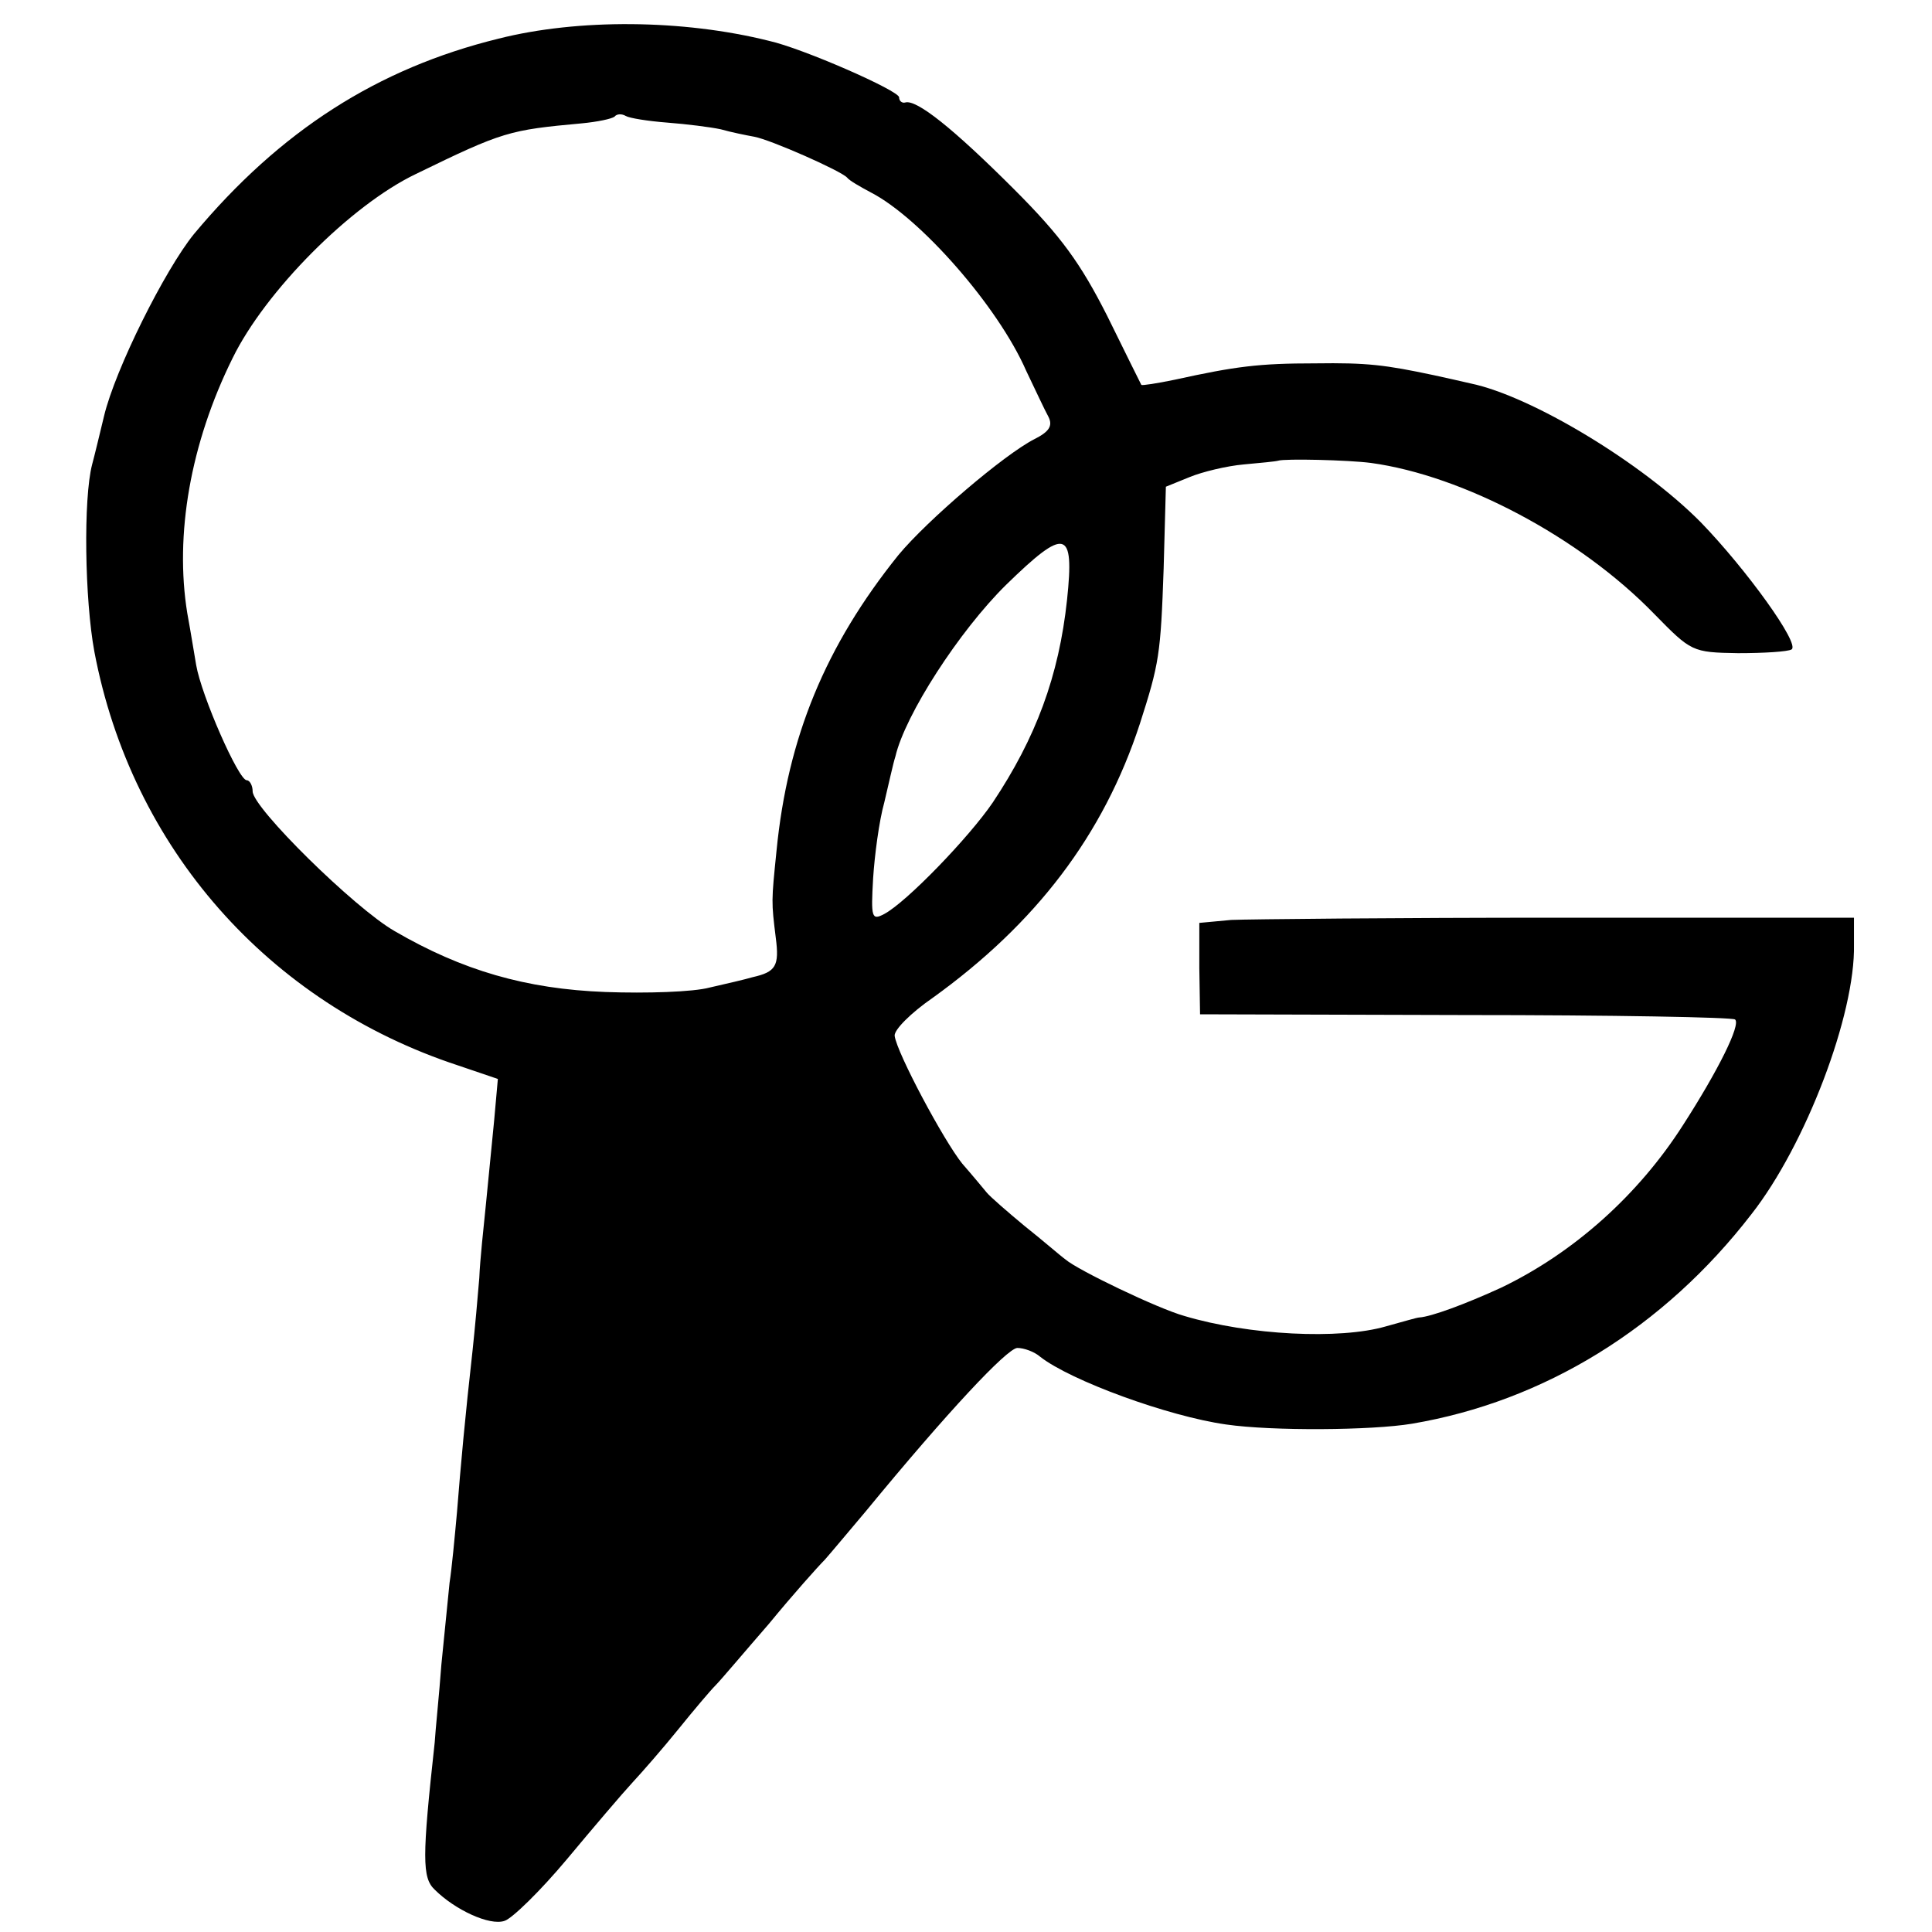 <?xml version="1.0" standalone="no"?>
<!DOCTYPE svg PUBLIC "-//W3C//DTD SVG 20010904//EN"
 "http://www.w3.org/TR/2001/REC-SVG-20010904/DTD/svg10.dtd">
<svg version="1.0" xmlns="http://www.w3.org/2000/svg"
 width="260pt" height="260pt" viewBox="0 0 260 260"
 preserveAspectRatio="xMidYMid meet">
<g transform="translate(0,260) scale(0.1,-0.1)"
fill="#000000" stroke="none">
<path d="M671 2548 c-163 -40 -294 -124 -410 -263 -39 -48 -106 -182 -121
-245 -6 -25 -13 -54 -16 -65 -12 -46 -10 -182 3 -252 50 -264 234 -473 490
-557 l53 -18 -5 -56 c-3 -31 -8 -82 -11 -112 -3 -30 -8 -75 -9 -100 -2 -25 -6
-69 -9 -97 -10 -89 -16 -155 -21 -218 -3 -33 -7 -76 -10 -95 -2 -19 -7 -69
-11 -110 -3 -41 -8 -88 -9 -105 -17 -155 -17 -182 0 -198 27 -27 74 -49 94
-42 10 3 48 40 84 83 35 42 75 89 88 103 13 14 41 46 62 72 21 26 43 52 50 59
7 7 39 45 72 83 32 39 66 77 75 86 8 9 33 39 55 65 111 135 190 219 204 220 9
0 23 -5 31 -12 41 -32 172 -80 250 -91 62 -9 196 -8 250 1 178 30 339 129 457
282 73 93 140 269 138 363 l0 36 -397 0 c-219 0 -417 -2 -441 -3 l-43 -4 0
-61 1 -62 357 -1 c197 0 360 -3 363 -6 8 -7 -23 -69 -70 -142 -60 -94 -147
-172 -245 -219 -48 -22 -94 -39 -110 -40 -3 0 -23 -6 -45 -12 -62 -18 -184
-12 -271 14 -36 10 -144 62 -160 76 -7 5 -31 26 -55 45 -23 19 -47 40 -51 45
-5 6 -19 23 -33 39 -25 31 -88 149 -91 172 -1 8 22 31 51 51 139 100 230 219
279 369 26 81 28 93 32 209 l3 110 32 13 c17 7 50 15 73 17 22 2 43 4 46 5 9
3 94 1 125 -3 124 -17 281 -100 381 -203 50 -51 51 -52 113 -53 35 0 67 2 72
5 12 7 -61 108 -122 171 -79 80 -228 170 -310 187 -13 3 -35 8 -49 11 -66 14
-90 17 -160 16 -76 0 -107 -4 -189 -22 -24 -5 -44 -8 -45 -7 -1 2 -22 44 -46
93 -36 71 -62 107 -125 170 -82 82 -132 122 -147 117 -4 -1 -8 2 -8 7 0 9
-130 66 -175 76 -116 29 -257 30 -364 3z m227 -113 c26 -2 58 -6 72 -9 14 -4
34 -8 45 -10 22 -4 117 -46 125 -55 3 -4 17 -12 32 -20 66 -34 171 -153 209
-240 12 -25 25 -53 30 -62 6 -12 1 -20 -19 -30 -41 -21 -144 -109 -183 -156
-98 -122 -149 -245 -164 -398 -7 -69 -7 -68 -1 -117 5 -38 0 -46 -31 -53 -10
-3 -36 -9 -58 -14 -22 -6 -85 -8 -140 -6 -107 4 -193 29 -284 82 -54 31 -191
166 -191 188 0 8 -4 15 -8 15 -11 0 -61 114 -68 155 -2 11 -7 43 -12 70 -17
105 4 228 61 343 44 90 159 206 247 248 117 57 125 59 223 68 21 2 40 6 44 9
3 4 10 4 15 1 5 -3 30 -7 56 -9z m538 -642 c-11 -103 -42 -186 -100 -273 -32
-47 -116 -134 -146 -150 -17 -9 -18 -5 -15 48 2 31 8 77 15 102 6 25 12 53 15
62 13 56 86 169 149 231 80 78 92 75 82 -20z"/>
</g>
</svg>
